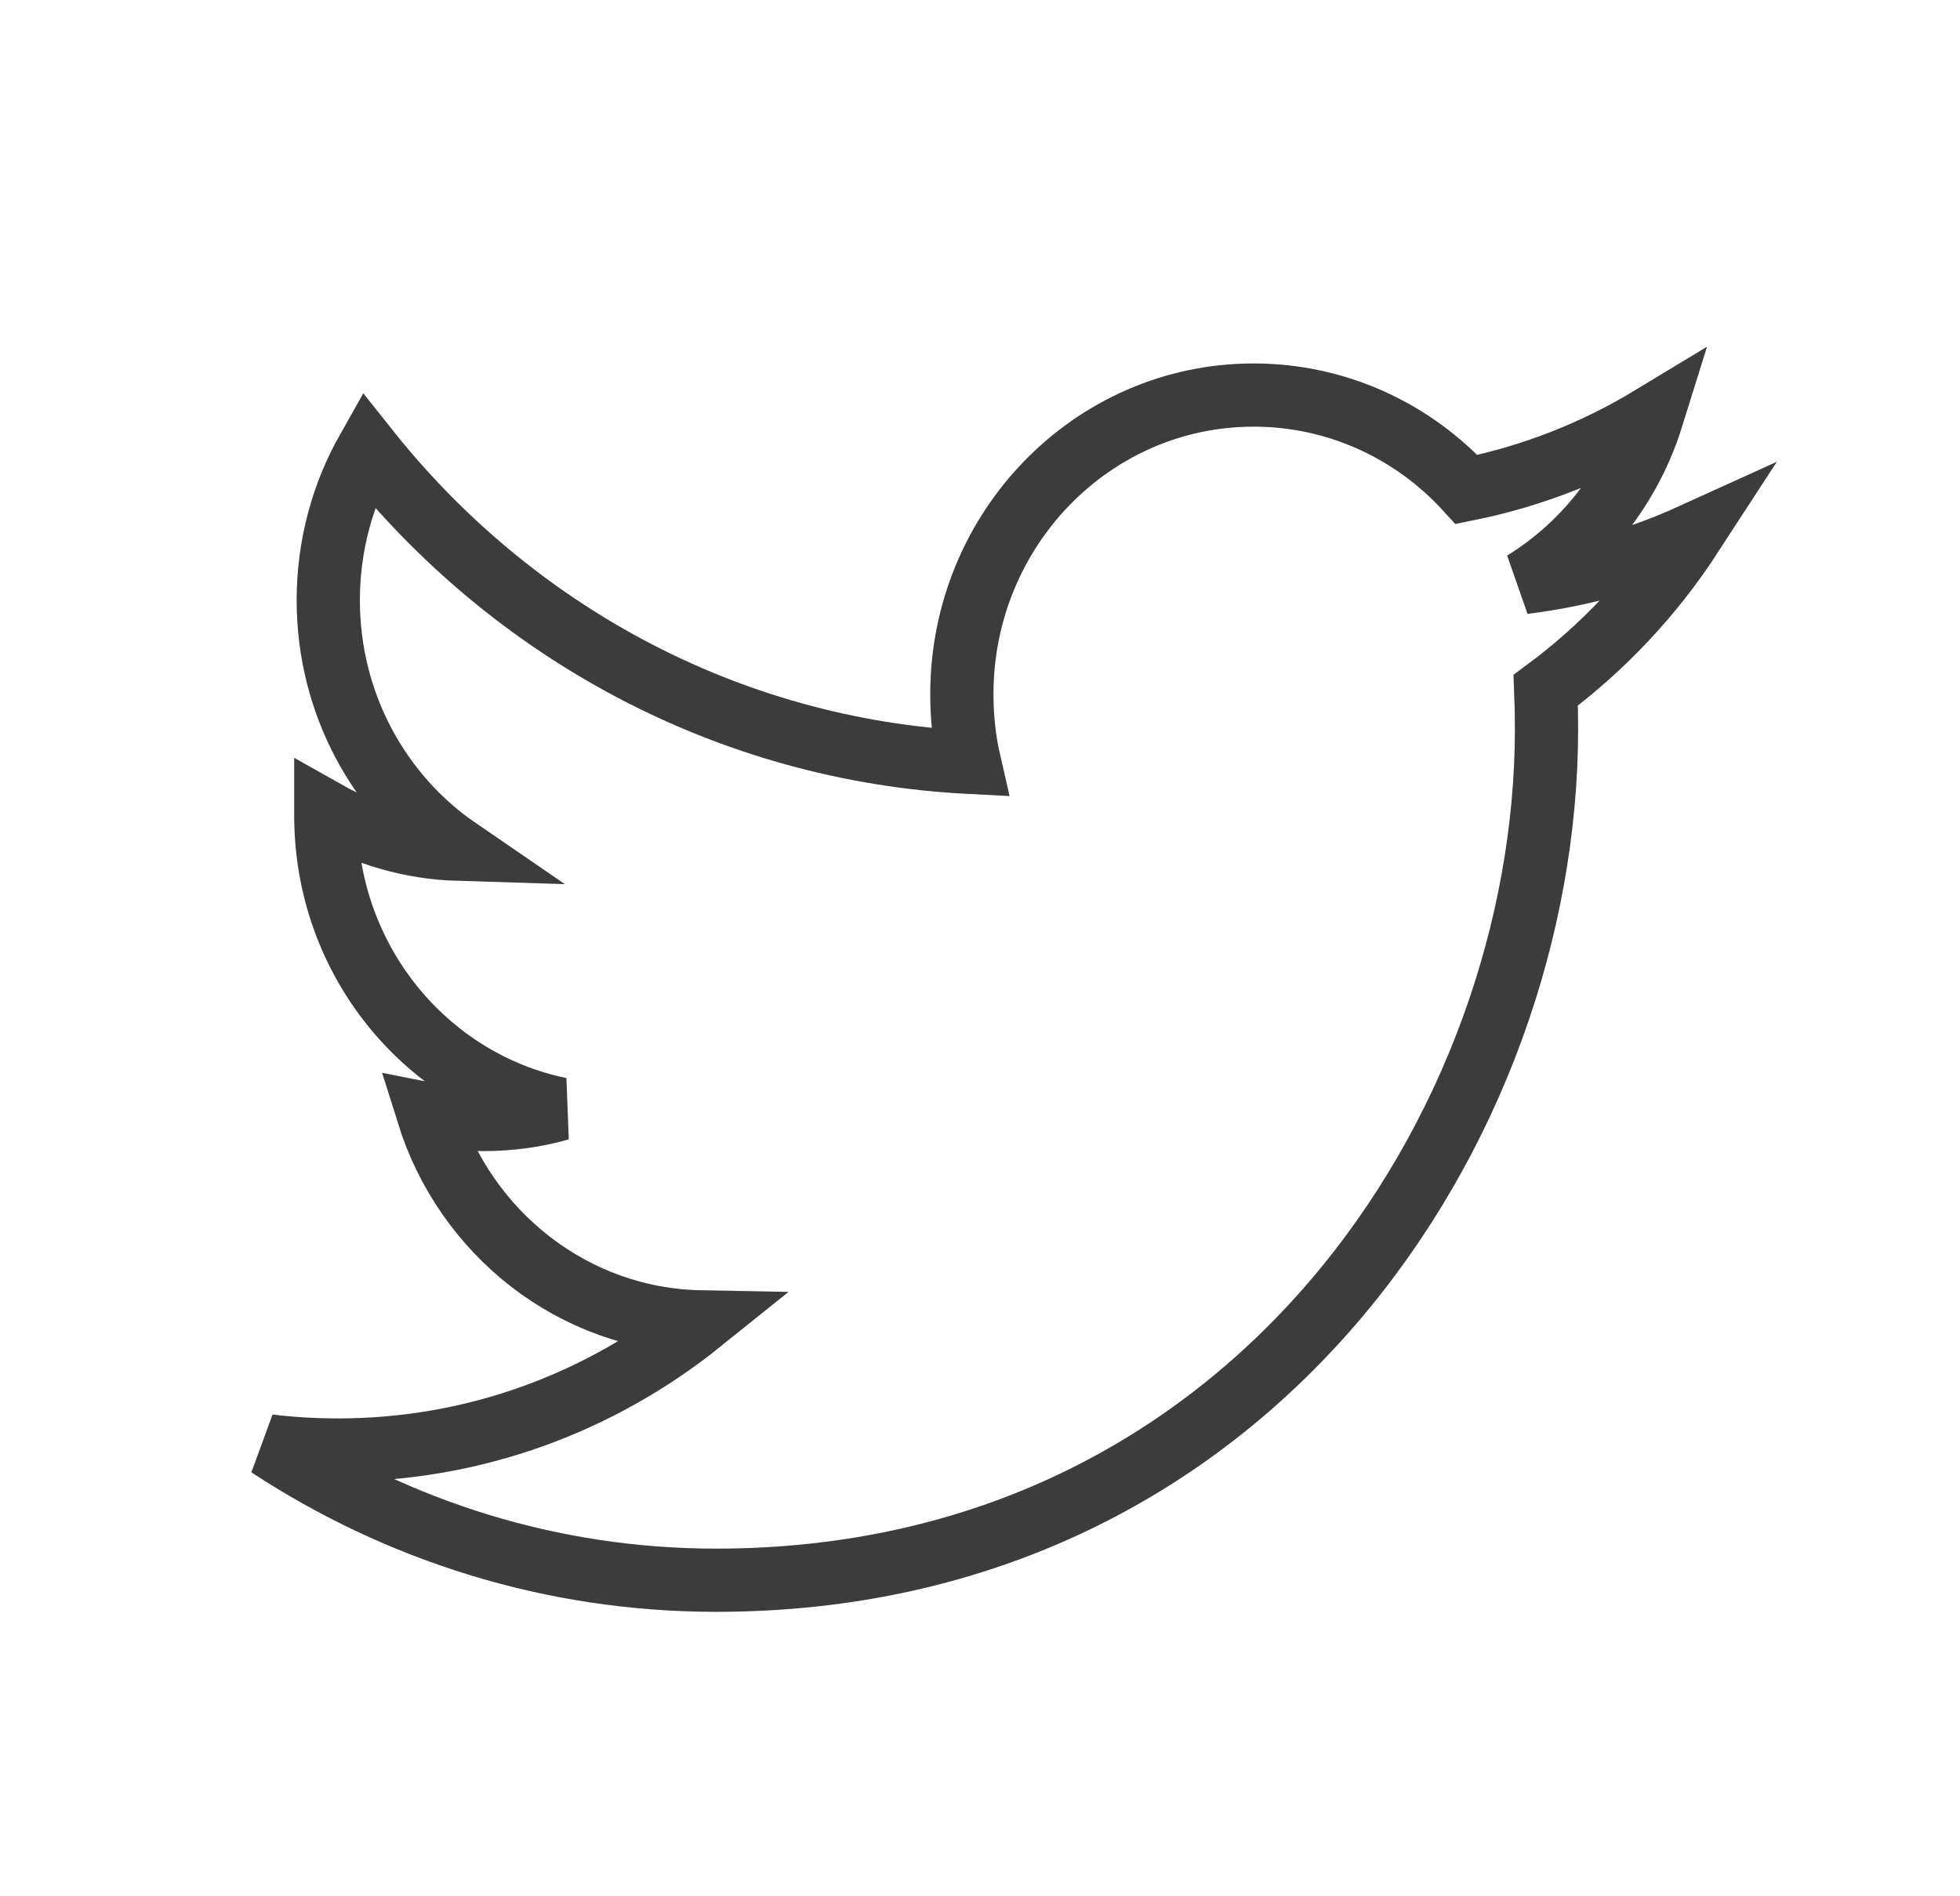 <svg width="31" height="30" viewBox="0 0 31 30" fill="none" xmlns="http://www.w3.org/2000/svg">
<path d="M26.75 8.47C25.923 8.846 25.033 9.101 24.099 9.215C25.053 8.629 25.785 7.702 26.129 6.597C25.236 7.138 24.25 7.532 23.196 7.744C22.356 6.824 21.156 6.25 19.827 6.25C17.28 6.25 15.213 8.369 15.213 10.983C15.213 11.354 15.252 11.714 15.332 12.061C11.495 11.864 8.094 9.981 5.816 7.114C5.419 7.816 5.192 8.629 5.192 9.496C5.192 11.138 6.006 12.587 7.245 13.436C6.49 13.413 5.777 13.197 5.153 12.845V12.904C5.153 15.198 6.745 17.111 8.858 17.545C8.471 17.656 8.063 17.711 7.641 17.711C7.344 17.711 7.054 17.683 6.772 17.627C7.36 19.507 9.064 20.876 11.084 20.913C9.505 22.183 7.513 22.94 5.351 22.94C4.979 22.94 4.611 22.919 4.25 22.875C6.293 24.216 8.72 25 11.326 25C19.818 25 24.46 17.788 24.46 11.533C24.46 11.327 24.456 11.121 24.448 10.92C25.35 10.252 26.133 9.419 26.75 8.47Z" fill="none" fill-opacity="0.9" stroke="#3c3c3c"/>
</svg>
